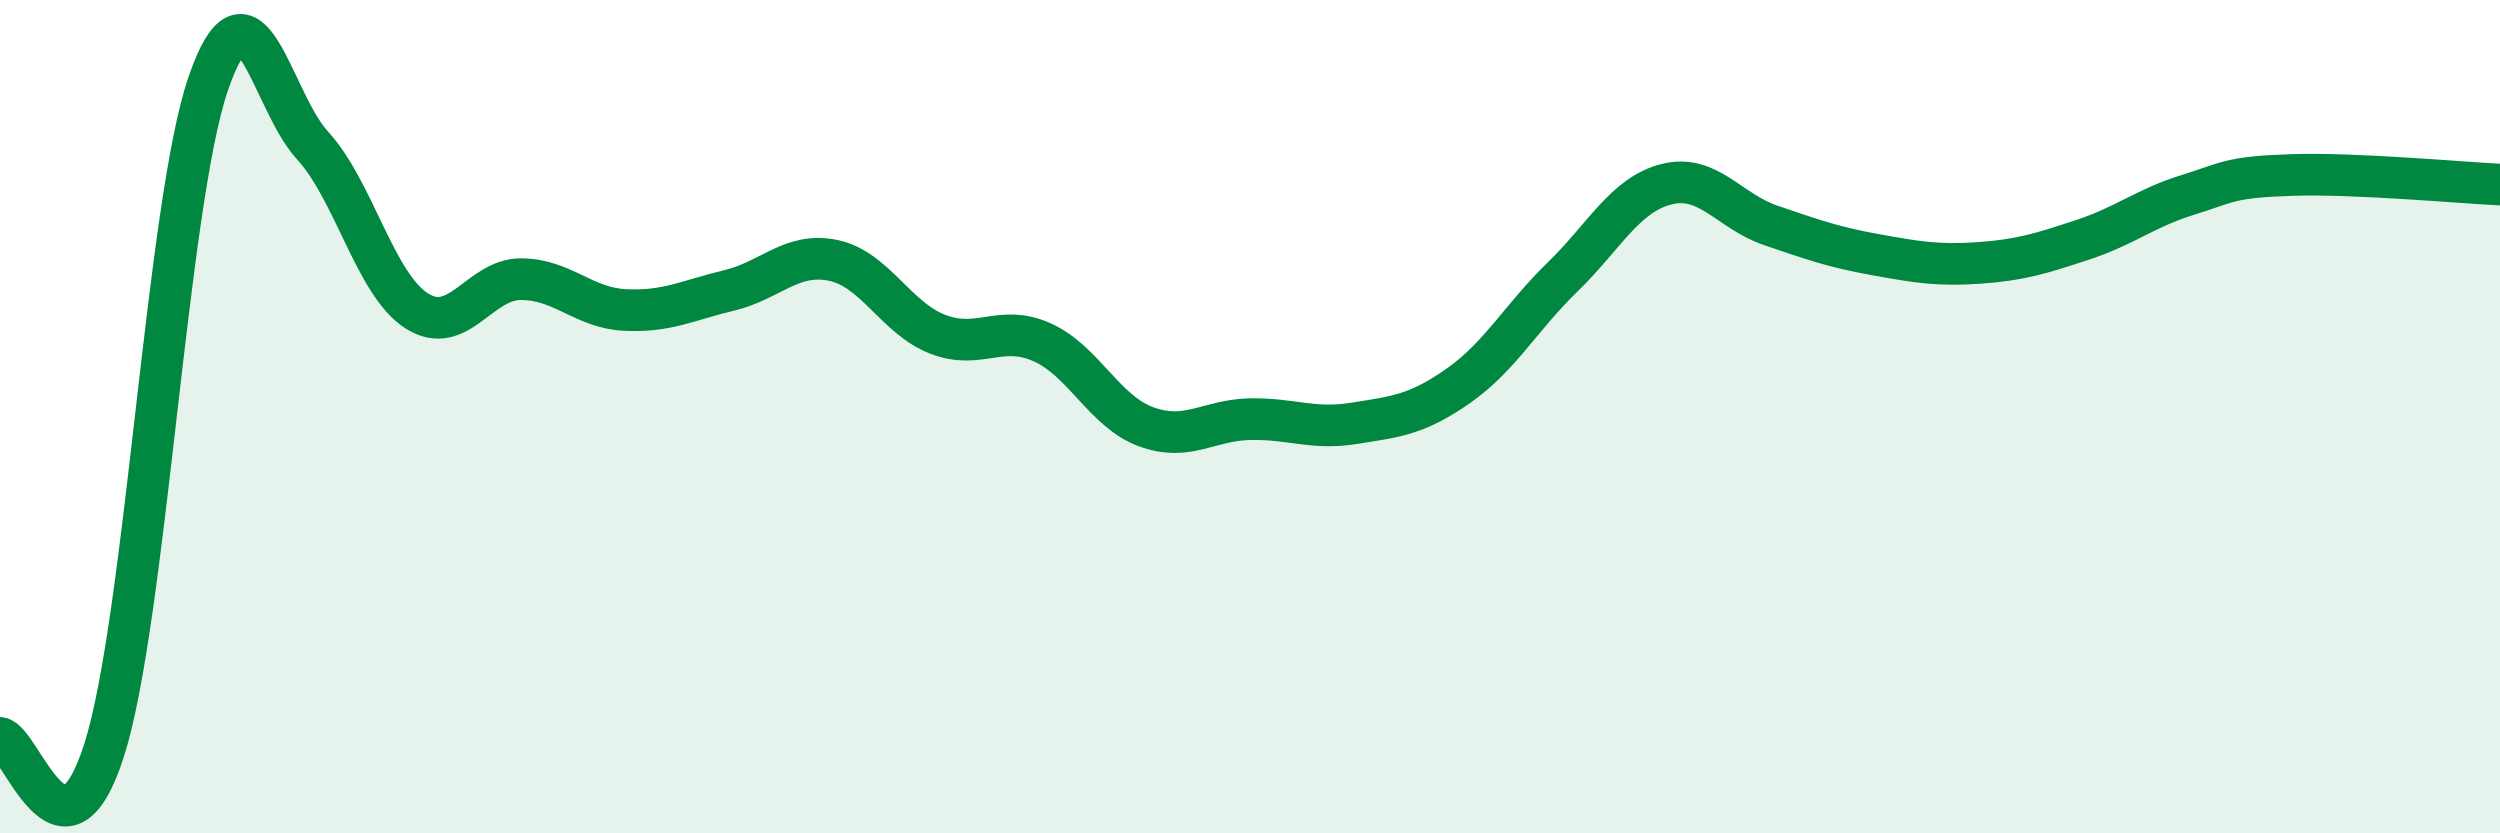 
    <svg width="60" height="20" viewBox="0 0 60 20" xmlns="http://www.w3.org/2000/svg">
      <path
        d="M 0,17.71 C 0.5,17.77 1.5,21.14 2.5,18 C 3.5,14.86 4,4.9 5,2 C 6,-0.9 6.5,2.4 7.5,3.49 C 8.5,4.58 9,6.82 10,7.46 C 11,8.1 11.5,6.7 12.5,6.7 C 13.5,6.7 14,7.39 15,7.44 C 16,7.49 16.5,7.21 17.5,6.97 C 18.5,6.73 19,6.04 20,6.25 C 21,6.46 21.5,7.63 22.5,8.02 C 23.5,8.41 24,7.77 25,8.21 C 26,8.65 26.5,9.87 27.5,10.24 C 28.5,10.61 29,10.08 30,10.06 C 31,10.04 31.5,10.32 32.5,10.16 C 33.5,10 34,9.96 35,9.26 C 36,8.56 36.5,7.62 37.5,6.65 C 38.5,5.68 39,4.67 40,4.42 C 41,4.17 41.5,5.07 42.5,5.41 C 43.5,5.75 44,5.93 45,6.11 C 46,6.29 46.5,6.38 47.5,6.31 C 48.5,6.24 49,6.08 50,5.75 C 51,5.42 51.5,4.99 52.5,4.68 C 53.5,4.37 53.5,4.25 55,4.2 C 56.5,4.15 59,4.38 60,4.43L60 20L0 20Z"
        fill="#008740"
        opacity="0.1"
        stroke-linecap="round"
        stroke-linejoin="round"
      />
      <path
        d="M 0,17.71 C 0.5,17.77 1.5,21.14 2.5,18 C 3.5,14.86 4,4.9 5,2 C 6,-0.9 6.5,2.4 7.5,3.49 C 8.5,4.58 9,6.82 10,7.46 C 11,8.1 11.5,6.7 12.5,6.7 C 13.5,6.7 14,7.39 15,7.44 C 16,7.49 16.5,7.21 17.5,6.97 C 18.5,6.73 19,6.04 20,6.25 C 21,6.46 21.5,7.63 22.5,8.02 C 23.5,8.41 24,7.77 25,8.21 C 26,8.65 26.5,9.87 27.5,10.24 C 28.5,10.61 29,10.08 30,10.06 C 31,10.04 31.5,10.32 32.5,10.16 C 33.5,10 34,9.96 35,9.26 C 36,8.56 36.5,7.62 37.5,6.65 C 38.5,5.68 39,4.67 40,4.42 C 41,4.17 41.5,5.07 42.5,5.41 C 43.5,5.75 44,5.93 45,6.11 C 46,6.29 46.5,6.38 47.5,6.31 C 48.5,6.24 49,6.08 50,5.75 C 51,5.42 51.5,4.99 52.5,4.68 C 53.5,4.37 53.5,4.25 55,4.2 C 56.5,4.15 59,4.38 60,4.43"
        stroke="#008740"
        stroke-width="1"
        fill="none"
        stroke-linecap="round"
        stroke-linejoin="round"
      />
    </svg>
  